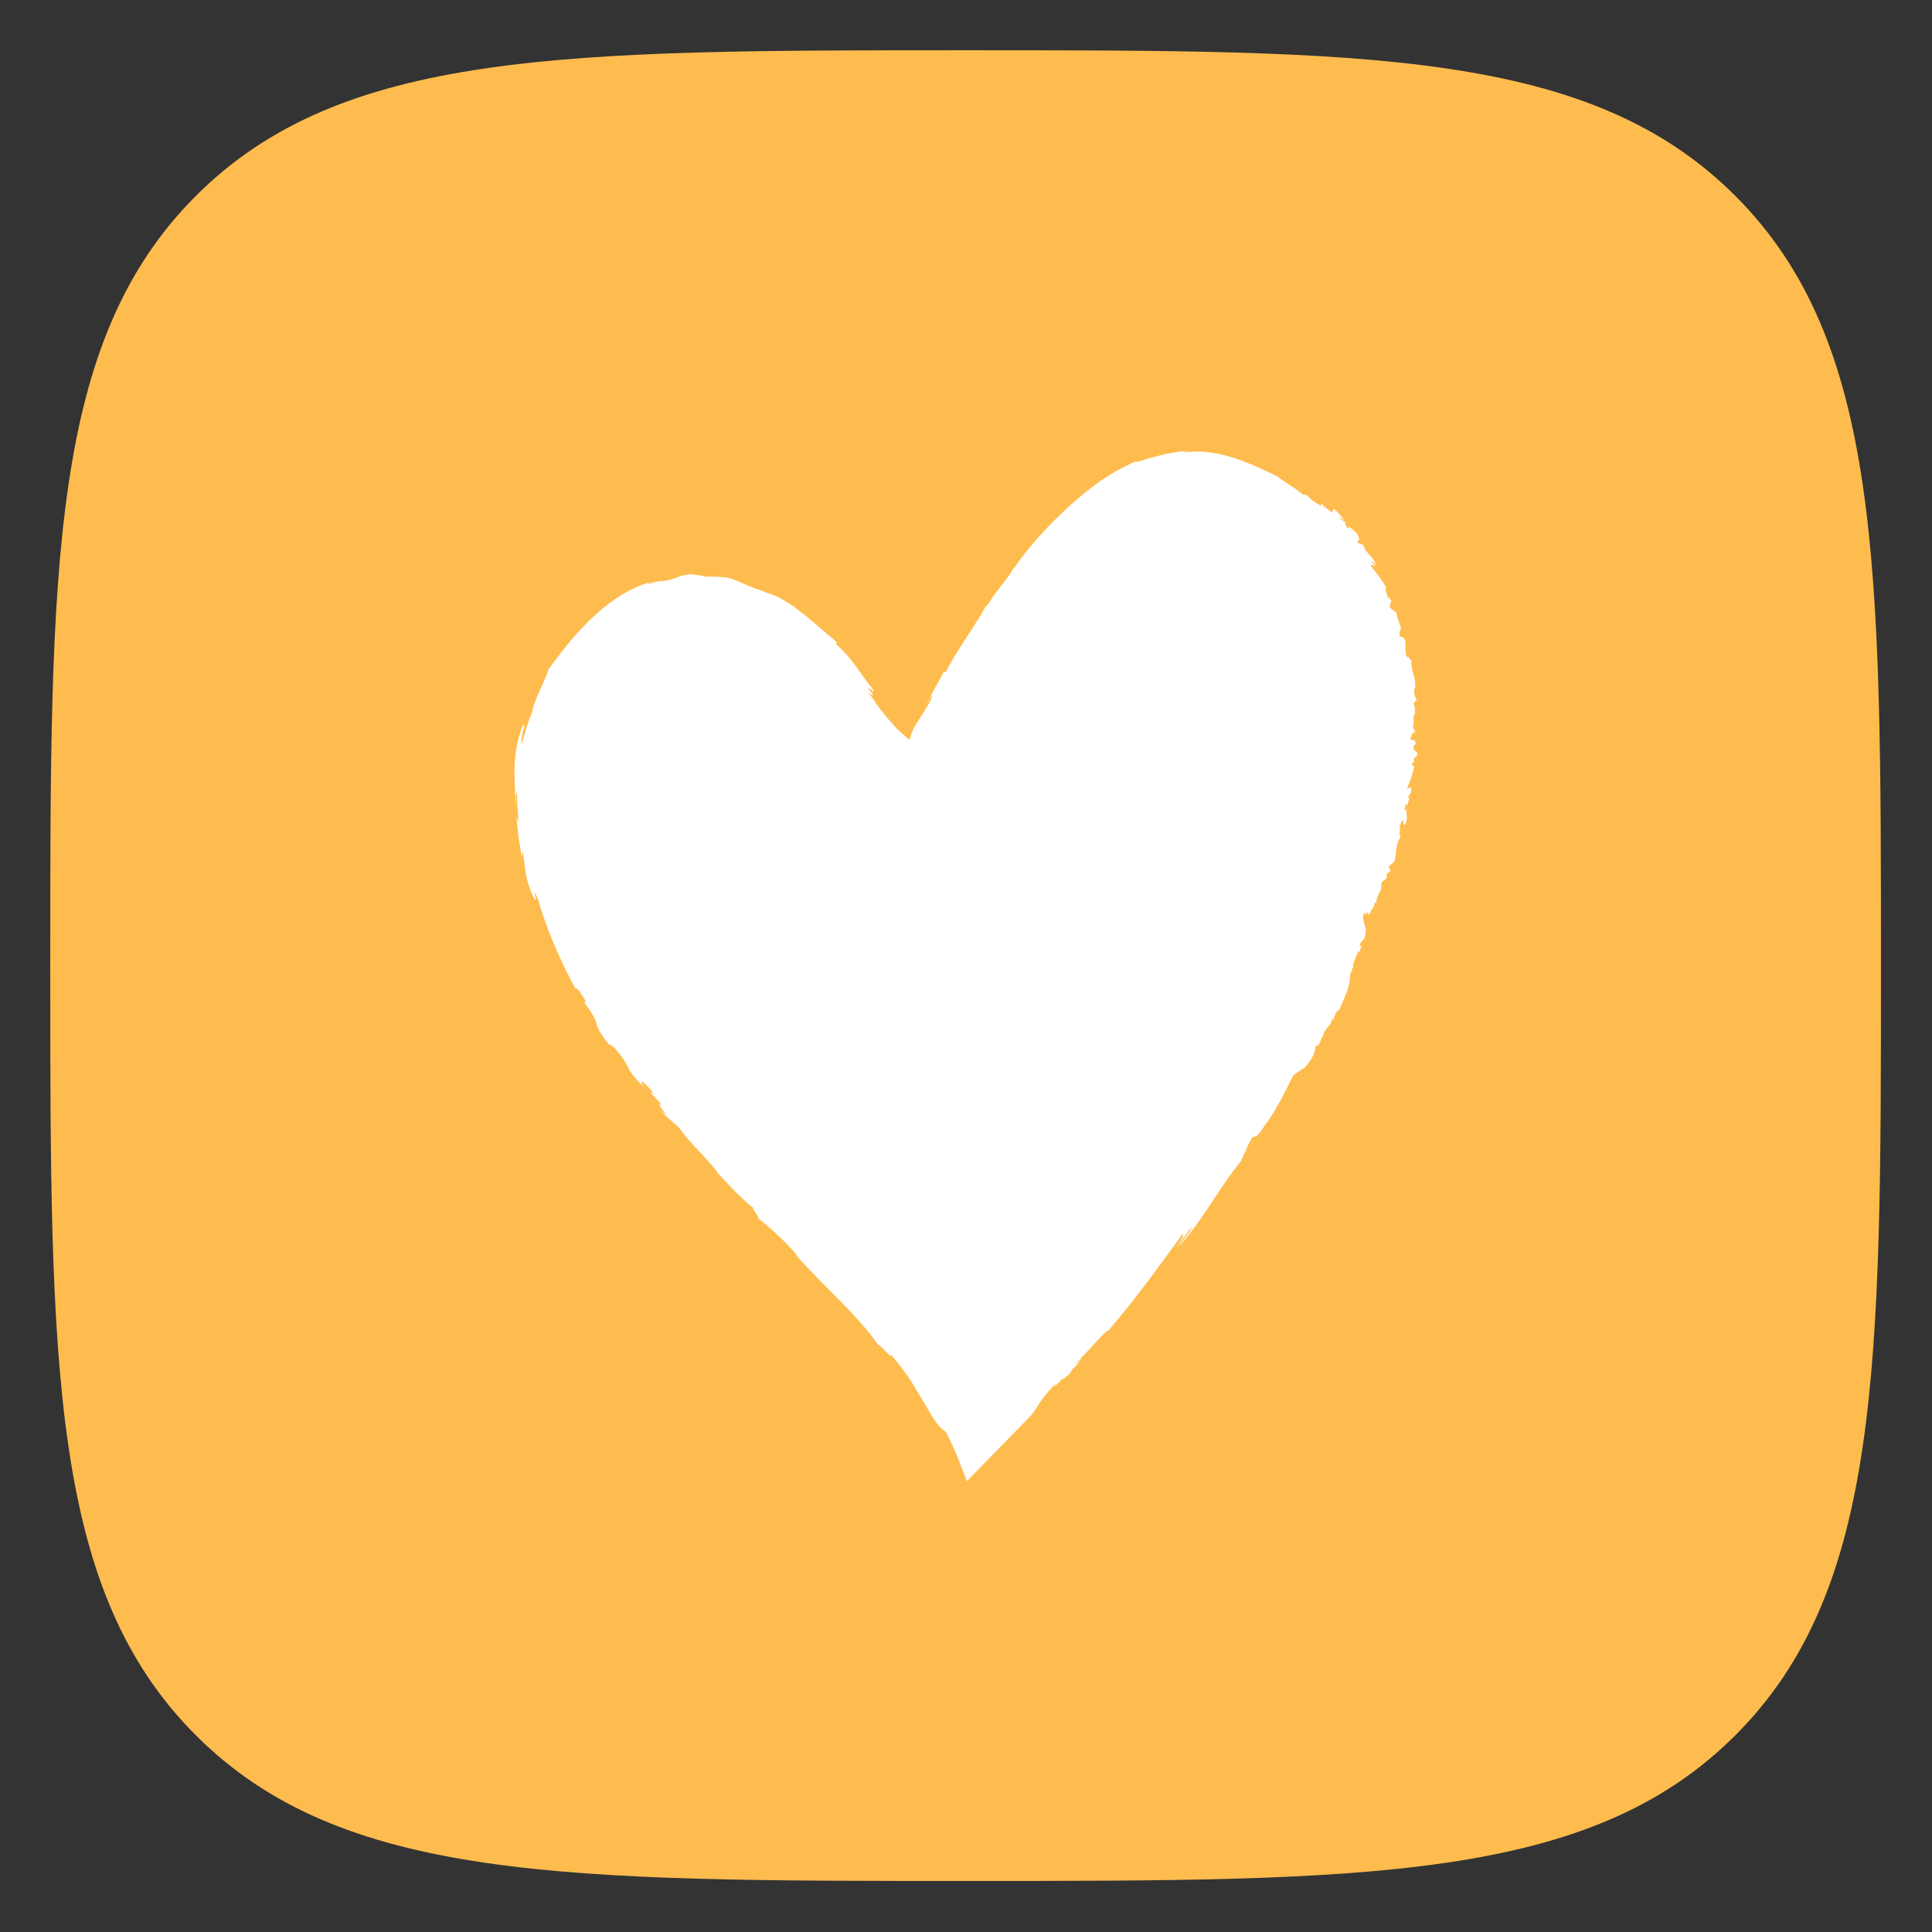 <?xml version="1.0" encoding="UTF-8" standalone="no"?>
<!DOCTYPE svg PUBLIC "-//W3C//DTD SVG 1.1//EN" "http://www.w3.org/Graphics/SVG/1.1/DTD/svg11.dtd">
<svg width="448px" height="448px" viewBox="0 0 448 448" version="1.1" xmlns="http://www.w3.org/2000/svg" xmlns:xlink="http://www.w3.org/1999/xlink" xml:space="preserve" xmlns:serif="http://www.serif.com/" style="fill-rule:evenodd;clip-rule:evenodd;stroke-linejoin:round;stroke-miterlimit:2;">
    <rect x="0" y="0" width="448" height="448" fill="#333333" stroke="none"/>
    <g transform="matrix(1,0,0,1,-32.092,-32.092)">
        <g transform="matrix(1,0,0,1,2.586,2.586)">
            <g transform="matrix(0.737,0,0,0.737,253.414,253.414)">
                <g transform="matrix(1,0,0,1,-304,-304)">
                    <path d="M304,592C430.2,592 500.356,592 546.178,546.178C592,500.356 592,430.2 592,304C592,177.8 592,107.644 546.178,61.822C500.356,16 430.2,16 304,16C177.8,16 107.644,16 61.822,61.822C16,107.644 16,177.8 16,304C16,430.2 16,500.356 61.822,546.178C107.644,592 177.8,592 304,592Z" style="fill:rgb(255,188,78);fill-rule:nonzero;"/>
                </g>
            </g>
            <g transform="matrix(1.39,0,0,1.39,-575.758,-582.66)">
                <path d="M671.285,563.669C671.335,564.172 670.573,563.887 670.719,563.278L671.028,563.439C670.965,563.096 670.836,562.982 670.903,562.756C671.069,562.961 671.354,562.869 671.306,562.365L671.692,562.706L671.128,561.752C671.48,561.017 671.012,559.855 671.451,559.545C671.451,559.545 671.496,559.146 671.479,558.705C671.464,558.262 671.36,557.776 671.113,557.607C671.429,557.912 671.494,557.029 671.858,557.26C671.495,556.861 671.164,555.67 671.463,555.152L671.512,555.242C671.607,554.322 671.426,553.556 671.22,552.821C671.006,552.086 670.806,551.38 670.919,550.537C670.568,550.666 670.618,549.786 670.183,550.071C669.804,549.284 669.919,548.492 669.915,547.845C669.894,547.204 669.776,546.711 668.99,546.58C668.743,545.859 669.144,545.619 669.109,545.219L669.232,545.376C668.73,544.019 668.634,543.618 668.349,542.588C668.046,542.121 667.367,542.254 667.231,541.306C667.585,541.51 667.417,541.158 667.306,540.821C667.417,541.021 667.534,541.057 667.561,540.552C667.459,540.517 667.373,540.44 667.298,540.366C667.317,540.354 667.326,540.332 667.357,540.331C667.052,539.808 667.01,539.935 667.074,540.205C667.029,540.207 666.988,540.247 666.947,540.351C667.056,539.655 666.309,538.765 666.716,538.52C665.914,536.906 664.948,535.949 664.088,534.745C664.224,534.484 664.573,534.689 664.856,535.031L664.29,534.136C664.599,533.979 664.747,534.581 664.96,534.838C664.907,534.153 664.508,533.619 664.025,533.116C663.549,532.605 663.061,532.087 662.897,531.316C662.77,531.276 662.63,531.245 662.497,531.21L662.486,531.112C662.367,531.195 662.016,531.032 661.855,530.881C661.989,530.541 662.443,530.505 662.012,529.909C661.967,529.588 661.706,529.263 661.379,528.965C661.037,528.677 660.638,528.408 660.342,528.16C660.552,528.512 660.337,528.51 660.147,528.438C659.918,528.16 660.025,527.807 659.751,527.667L660.048,527.384C659.842,527.732 659.138,526.898 658.91,526.918C659.001,526.57 659.486,527.167 659.71,527.102C658.727,526.016 659.216,526.561 658.224,525.486C657.482,525.111 658.031,525.851 657.522,525.815C657.023,525.355 656.331,525.066 655.888,524.362L655.84,524.802C654.681,524.16 654.094,523.749 653.461,523.001C653.239,522.958 653.028,522.931 652.823,522.913C652.813,522.906 652.805,522.899 652.795,522.892C652.402,522.597 652.002,522.298 651.609,522.004C651.218,521.709 650.797,521.467 650.424,521.212C650.046,520.963 649.695,520.727 649.388,520.51C649.079,520.296 648.792,520.13 648.583,519.968L648.788,520.016C646.321,518.814 643.776,517.578 641.052,516.723C638.344,515.883 635.419,515.439 632.724,515.937C632.929,515.87 633.031,515.658 634.293,515.597C633.795,515.63 633.273,515.663 632.742,515.698C632.21,515.716 631.682,515.855 631.151,515.929C630.623,516.026 630.09,516.091 629.589,516.21C629.09,516.342 628.607,516.47 628.152,516.591C627.7,516.719 627.258,516.795 626.885,516.934C626.508,517.063 626.168,517.174 625.876,517.26C625.292,517.431 624.896,517.505 624.786,517.43C624.505,517.531 624.233,517.654 623.969,517.797C623.7,517.931 623.428,518.068 623.154,518.206C622.612,518.492 622.032,518.745 621.495,519.071C620.961,519.404 620.42,519.742 619.874,520.084C619.602,520.256 619.322,520.423 619.054,520.603L618.279,521.185C617.761,521.576 617.241,521.969 616.72,522.364C616.205,522.76 615.753,523.181 615.268,523.589C614.792,524.001 614.318,524.412 613.846,524.821C613.393,525.249 612.942,525.674 612.496,526.094C608.93,529.47 606.068,532.954 604.545,535.334L604.694,534.957C603.049,537.741 602.146,538.225 600.244,541.257C600.086,541.382 599.916,541.571 599.92,541.524C599.095,543.069 597.689,545.167 596.376,547.224C595.714,548.251 595.063,549.26 594.522,550.181C593.974,551.098 593.495,551.906 593.2,552.541L592.861,552.554C591.734,554.556 590.652,556.579 589.61,558.619C590.018,557.866 590.446,557.124 590.874,556.382C591.008,556.961 590.277,558.039 589.31,559.575C589.075,559.947 588.824,560.345 588.559,560.764C588.406,560.989 588.258,561.216 588.119,561.454C587.98,561.691 587.847,561.946 587.724,562.228C587.615,562.489 587.511,562.787 587.399,563.166C587.292,563.359 587.194,563.602 587.09,563.858C586.831,563.536 586.548,563.302 586.169,562.972C585.787,562.656 585.316,562.224 584.768,561.675C583.339,560.062 581.94,558.427 580.814,556.585C579.149,554.948 582.505,557.865 580.231,555.256C580.494,554.916 581.397,556.404 581.134,555.489C578.942,552.885 578.078,550.739 574.9,547.853L575.009,547.502C572.817,545.737 570.917,543.908 568.953,542.436C568.464,542.069 568.003,541.687 567.518,541.361C567.024,541.049 566.54,540.748 566.063,540.469C565.133,539.873 564.133,539.523 563.215,539.24C562.869,539.106 562.565,538.956 562.267,538.857C561.97,538.757 561.698,538.664 561.448,538.579C560.952,538.401 560.547,538.238 560.201,538.085C559.519,537.752 559.029,537.595 558.547,537.369C558.06,537.162 557.557,536.958 556.779,536.771C555.989,536.676 554.923,536.556 553.341,536.617L552.104,536.382L550.845,536.224C550.152,536.23 549.691,536.349 549.336,536.424C548.981,536.51 548.737,536.598 548.488,536.71C547.988,536.929 547.452,537.083 545.97,537.373C546.019,537.203 545.087,537.424 544.347,537.616C543.61,537.808 543.072,537.988 543.859,537.536C540.525,538.536 537.488,540.47 534.768,542.972C532.031,545.48 529.516,548.486 526.945,552.082C526.694,553.048 525.965,554.442 525.374,555.839C524.757,557.22 524.268,558.594 524.219,559.324C524.047,559.385 523.347,561.469 522.925,562.969C522.534,564.472 522.25,565.362 522.564,562.876C522.633,562.451 522.844,561.723 522.917,561.798L522.773,561.134C521.768,563.478 521.396,565.807 521.299,568.118C521.255,569.269 521.262,570.448 521.334,571.599C521.37,572.176 521.403,572.757 521.424,573.347C521.432,573.642 521.44,573.94 521.448,574.241C521.468,574.541 521.489,574.844 521.508,575.149C521.487,574.423 521.502,573.574 521.534,573.07C521.563,572.565 521.609,572.406 521.724,573.049L521.726,574.183L521.794,575.313C521.849,576.066 521.885,576.822 521.956,577.573C521.823,577.272 521.726,576.965 521.609,576.659C521.627,577.225 521.684,577.787 521.755,578.347L521.948,580.031C522.081,581.154 522.318,582.254 522.502,583.368L522.643,582.387C523.161,585.626 522.951,586.927 524.555,590.295C524.962,591.035 524.803,590.27 524.703,589.726C524.657,589.452 524.635,589.227 524.687,589.278C524.737,589.33 524.869,589.653 525.193,590.446C525.511,591.482 525.852,592.66 526.308,593.881C526.53,594.494 526.745,595.136 526.996,595.778C527.254,596.417 527.518,597.069 527.785,597.73C528.886,600.362 530.181,603.069 531.52,605.462C531.592,604.828 532.295,606.128 533.147,607.377L532.962,607.692C534.654,610.057 534.814,610.573 534.932,611.124C535.057,611.666 535.159,612.225 536.897,614.505L537.837,615.094C538.698,616.064 539.191,616.716 539.51,617.213C539.848,617.705 540.004,618.047 540.178,618.399C540.526,619.098 540.935,619.865 543.01,621.916C542.296,621.025 542.29,620.692 542.637,620.889C542.977,621.094 543.715,621.784 544.542,622.908L543.854,622.55C544.878,623.715 545.302,624.034 545.899,624.876C545.197,624.26 545.229,624.797 546.729,626.51C546.292,626.218 545.878,625.897 545.456,625.583C546.494,626.598 547.615,627.517 548.686,628.483C549.17,629.159 549.754,629.915 550.403,630.644C551.054,631.373 551.741,632.108 552.385,632.802C553.664,634.198 554.798,635.383 555.11,636.019C555.11,636.019 556.296,637.336 557.669,638.753C559.052,640.149 560.62,641.648 561.358,642.055C560.151,641.26 562.799,644.1 561.773,643.559C563.302,644.614 567.274,648.235 568.515,650.013L568.201,649.753C570.838,652.709 573.256,655.051 575.539,657.374C576.707,658.518 577.776,659.699 578.867,660.914C579.404,661.526 579.96,662.137 580.476,662.797C580.988,663.457 581.498,664.139 582.006,664.851C582.094,664.369 584.273,667.361 584.07,666.36C585.242,667.74 586.274,669.133 587.202,670.457C588.071,671.819 588.816,673.124 589.519,674.281C589.696,674.569 589.868,674.85 590.035,675.123C590.19,675.401 590.341,675.672 590.487,675.933C590.784,676.453 591.076,676.929 591.369,677.355C591.956,678.206 592.548,678.854 593.202,679.242C593.259,679.341 593.3,679.39 593.367,679.524C593.431,679.653 593.495,679.779 593.556,679.901C593.678,680.147 593.792,680.381 593.901,680.602C594.117,681.05 594.307,681.455 594.476,681.832C594.815,682.585 595.077,683.222 595.309,683.813C595.774,684.993 596.127,685.989 596.714,687.263L596.134,686.266C596.272,686.537 596.408,686.802 596.54,687.061C596.605,687.191 596.671,687.319 596.735,687.445C596.747,687.503 596.777,687.454 596.804,687.427L596.885,687.345L597.044,687.182C597.465,686.751 597.868,686.339 598.254,685.943C599.02,685.159 599.723,684.441 600.376,683.772C601.473,682.648 602.408,681.688 603.295,680.779C604.58,679.467 605.722,678.3 607.365,676.622C608.89,674.835 608.65,674.095 611.653,671.159C610.924,672.338 612.06,671.05 613.134,669.902C612.479,670.665 612.339,670.961 613.884,669.579C614.022,669.309 614.288,668.944 614.54,668.604C614.568,668.606 614.635,668.556 614.628,668.608C616.332,666.608 615.96,666.887 615.109,667.76C615.12,667.686 615.011,667.726 614.701,667.952C616.814,666.196 619.778,662.31 620.345,662.373C625.485,656.369 628.716,651.706 632.614,646.422C633.259,645.988 632.483,647.33 631.379,648.893L634.179,645.157C634.439,645.407 632.688,647.395 631.859,648.573C635.757,644.546 638.402,639.147 642.491,634.052L643.019,632.775L643.274,632.478C643.137,632.41 643.806,631.098 644.282,630.257C645.034,629.646 644.831,630.692 646.566,627.961C647.378,626.96 648.289,625.381 649.214,623.699C649.888,622.383 650.587,621.019 651.204,619.769C651.696,619.464 652.237,619.09 652.822,618.623L652.877,618.76C653.501,618.036 654.024,617.436 654.341,616.816C654.665,616.2 654.854,615.589 654.906,614.877C655.657,615.06 655.746,613.573 656.139,613.293L656.174,613.358C656.183,612.078 657.676,611.477 657.712,610.262C657.747,610.327 657.923,610.438 657.818,610.67C658.087,609.907 658.389,608.842 658.811,608.972C659.547,607.2 660.77,604.817 660.609,603.427L660.687,603.55C660.529,602.731 660.982,602.697 661.042,601.885C661.11,601.866 661.157,601.826 661.176,601.844C661.024,600.969 661.917,599.765 661.957,599.126L662.241,599.192C662.409,598.719 662.559,598.24 662.707,597.76L662.458,598.267C661.781,597.807 663.311,597.371 663.201,596.168C663.647,595.238 662.354,593.682 663.041,592.811C662.847,592.217 663.473,593.424 663.438,592.621C663.838,592.729 663.574,593.037 663.947,592.958C663.995,592.195 664.731,591.939 664.754,590.985L665.072,591.049C664.895,589.742 666.14,589.02 665.843,588.097C665.943,586.845 667,587.578 666.764,586.171L667.314,585.807C667.527,585.294 666.904,585.282 667.268,584.75C667.522,584.859 667.682,584.062 667.839,584.476C668.229,583.864 668.266,583.144 668.354,582.385C668.426,581.619 668.535,580.81 669.103,580.005C668.676,579.496 669.2,578.674 668.878,578.298C669.124,578.304 669.289,576.498 669.576,577.62C669.599,577.717 669.56,577.869 669.473,577.84L669.757,578.029C670.553,577.124 669.819,576.091 670.116,575.096C669.952,575.378 669.897,575.783 669.738,575.473L669.973,574.54L670.195,574.786C670.351,574.33 670.465,573.858 670.599,573.392L670.241,573.532C670.523,572.866 671.118,572.708 670.785,571.846C670.585,571.451 670.237,572.435 670.256,571.686C670.655,570.803 671.139,569.423 671.382,568.218C670.999,568.292 671.051,567.968 671.014,567.627L671.34,567.619C671.021,566.287 672.089,567.201 671.823,565.865L671.389,565.606C670.813,564.409 672.106,564.989 671.285,563.669Z" style="fill:white;fill-rule:nonzero;"/>
            </g>
        </g>
    </g>
</svg>
